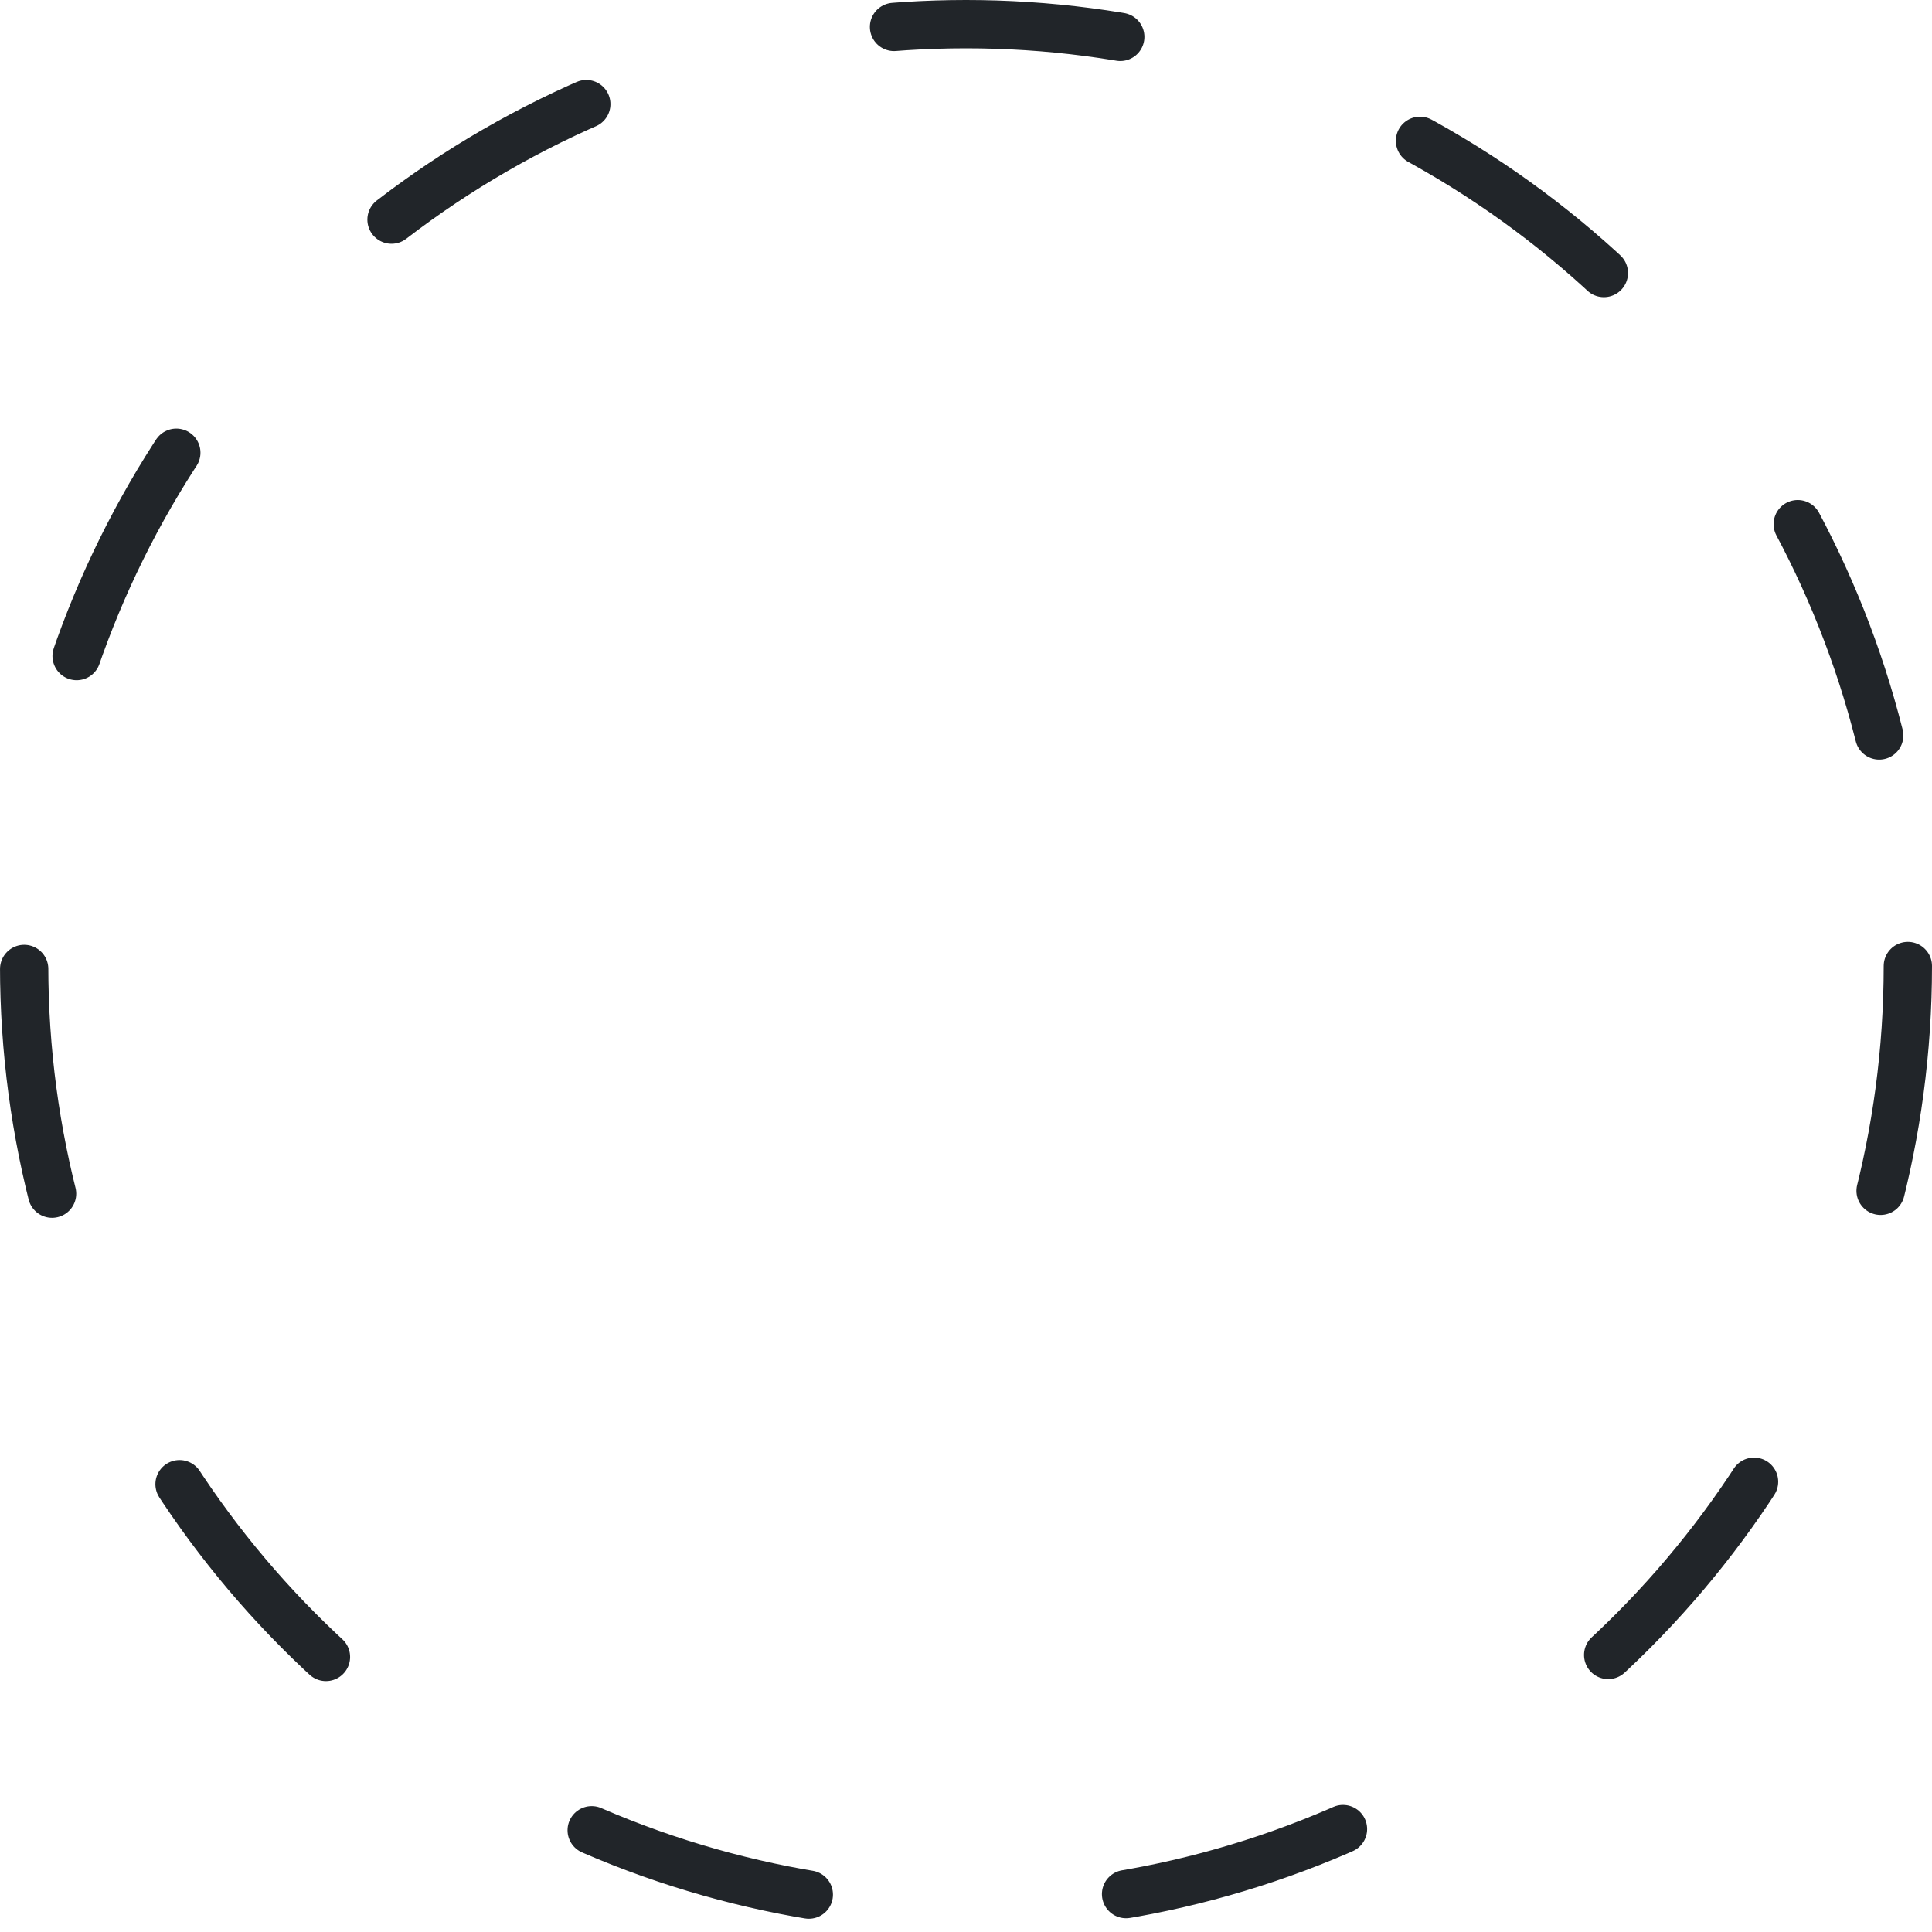 <svg xmlns="http://www.w3.org/2000/svg" width="400" height="400" viewBox="0 0 400 400">
  <g id="circle1" fill="none" stroke="#212529" stroke-linecap="round" stroke-width="10" stroke-dasharray="47 66">
    <circle cx="200" cy="200" r="200" stroke="none"/>
    <circle cx="200" cy="200" r="195" fill="none"/>
  </g>
</svg>
